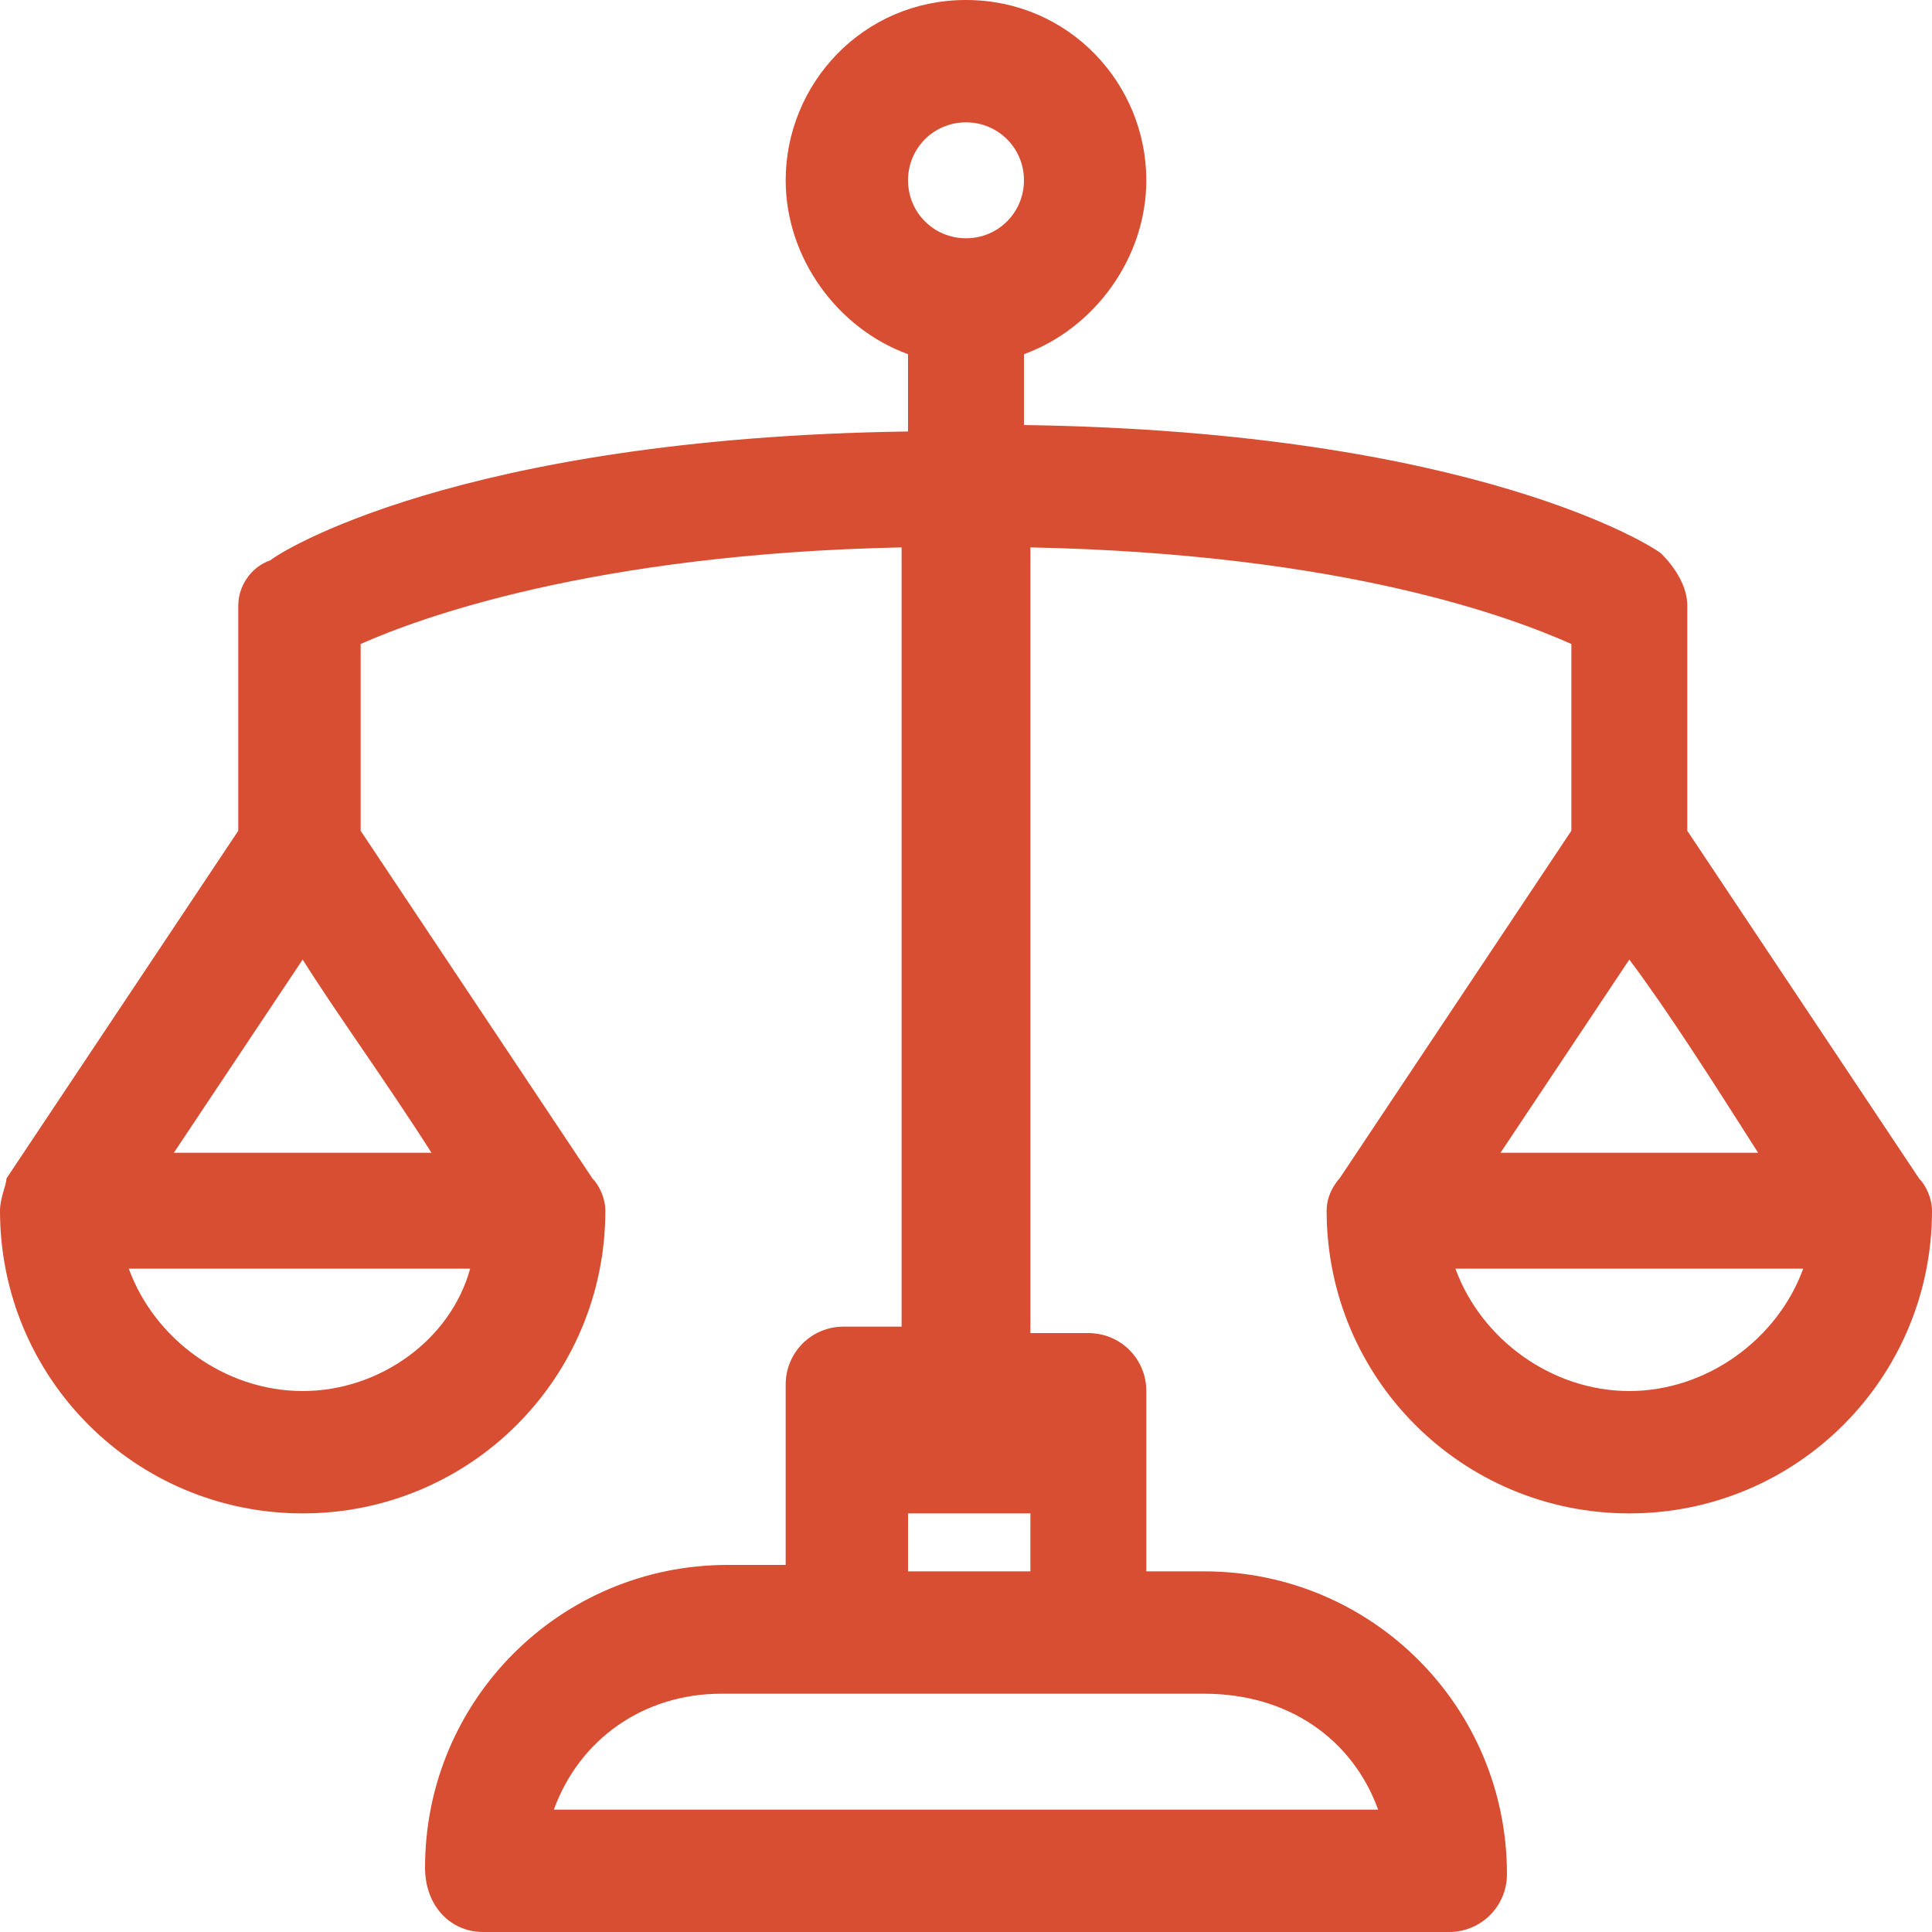 <?xml version="1.0" encoding="UTF-8"?> <!-- Generator: Adobe Illustrator 25.2.3, SVG Export Plug-In . SVG Version: 6.00 Build 0) --> <svg xmlns="http://www.w3.org/2000/svg" xmlns:xlink="http://www.w3.org/1999/xlink" version="1.1" id="Camada_1" x="0px" y="0px" viewBox="0 0 30 30" style="enable-background:new 0 0 30 30;" xml:space="preserve"> <g> <path style="fill:#D84E32;" d="M29.8,18.3c0,0-3.6-5.4-3.6-5.4V9.4c0-0.3-0.2-0.6-0.4-0.8c-0.1-0.1-2.9-1.9-9.9-2V5.5 C17,5.1,17.8,4,17.8,2.8C17.8,1.3,16.6,0,15,0s-2.8,1.3-2.8,2.8c0,1.2,0.8,2.3,1.9,2.7v1.2c-7,0.1-9.8,1.9-9.9,2 C3.9,8.8,3.7,9.1,3.7,9.4v3.5l-3.6,5.4C0.1,18.4,0,18.6,0,18.8c0,2.6,2.1,4.7,4.7,4.7c2.6,0,4.7-2.1,4.7-4.7c0-0.2-0.1-0.4-0.2-0.5 c0,0-3.6-5.4-3.6-5.4V10c0.9-0.4,3.6-1.4,8.4-1.5v12.1h-0.9c-0.5,0-0.9,0.4-0.9,0.9v2.8h-0.9c-2.6,0-4.7,2.1-4.7,4.7 C6.6,29.6,7,30,7.5,30h15c0.5,0,0.9-0.4,0.9-0.9c0-2.6-2.1-4.7-4.7-4.7h-0.9v-2.8c0-0.5-0.4-0.9-0.9-0.9h-0.9V8.5 c4.9,0.1,7.5,1.1,8.4,1.5v2.9c0,0-3.6,5.4-3.6,5.4c0,0-0.2,0.2-0.2,0.5c0,2.6,2.1,4.7,4.7,4.7c2.6,0,4.7-2.1,4.7-4.7 C30,18.6,29.9,18.4,29.8,18.3z M4.7,21.6c-1.2,0-2.3-0.8-2.7-1.9h5.3C7,20.8,5.9,21.6,4.7,21.6z M6.7,17.9h-4l2-3 C5.2,15.7,6,16.8,6.7,17.9z M21.4,28.1H8.6C9,27,10,26.3,11.2,26.3h7.5C20,26.3,21,27,21.4,28.1z M14.1,24.4v-0.9h1.9v0.9H14.1z M15,1.9c0.5,0,0.9,0.4,0.9,0.9S15.5,3.7,15,3.7c-0.5,0-0.9-0.4-0.9-0.9S14.5,1.9,15,1.9z M27.3,17.9h-4l2-3 C25.9,15.7,26.6,16.8,27.3,17.9z M25.3,21.6c-1.2,0-2.3-0.8-2.7-1.9H28C27.6,20.8,26.5,21.6,25.3,21.6L25.3,21.6z"></path> </g> </svg> 